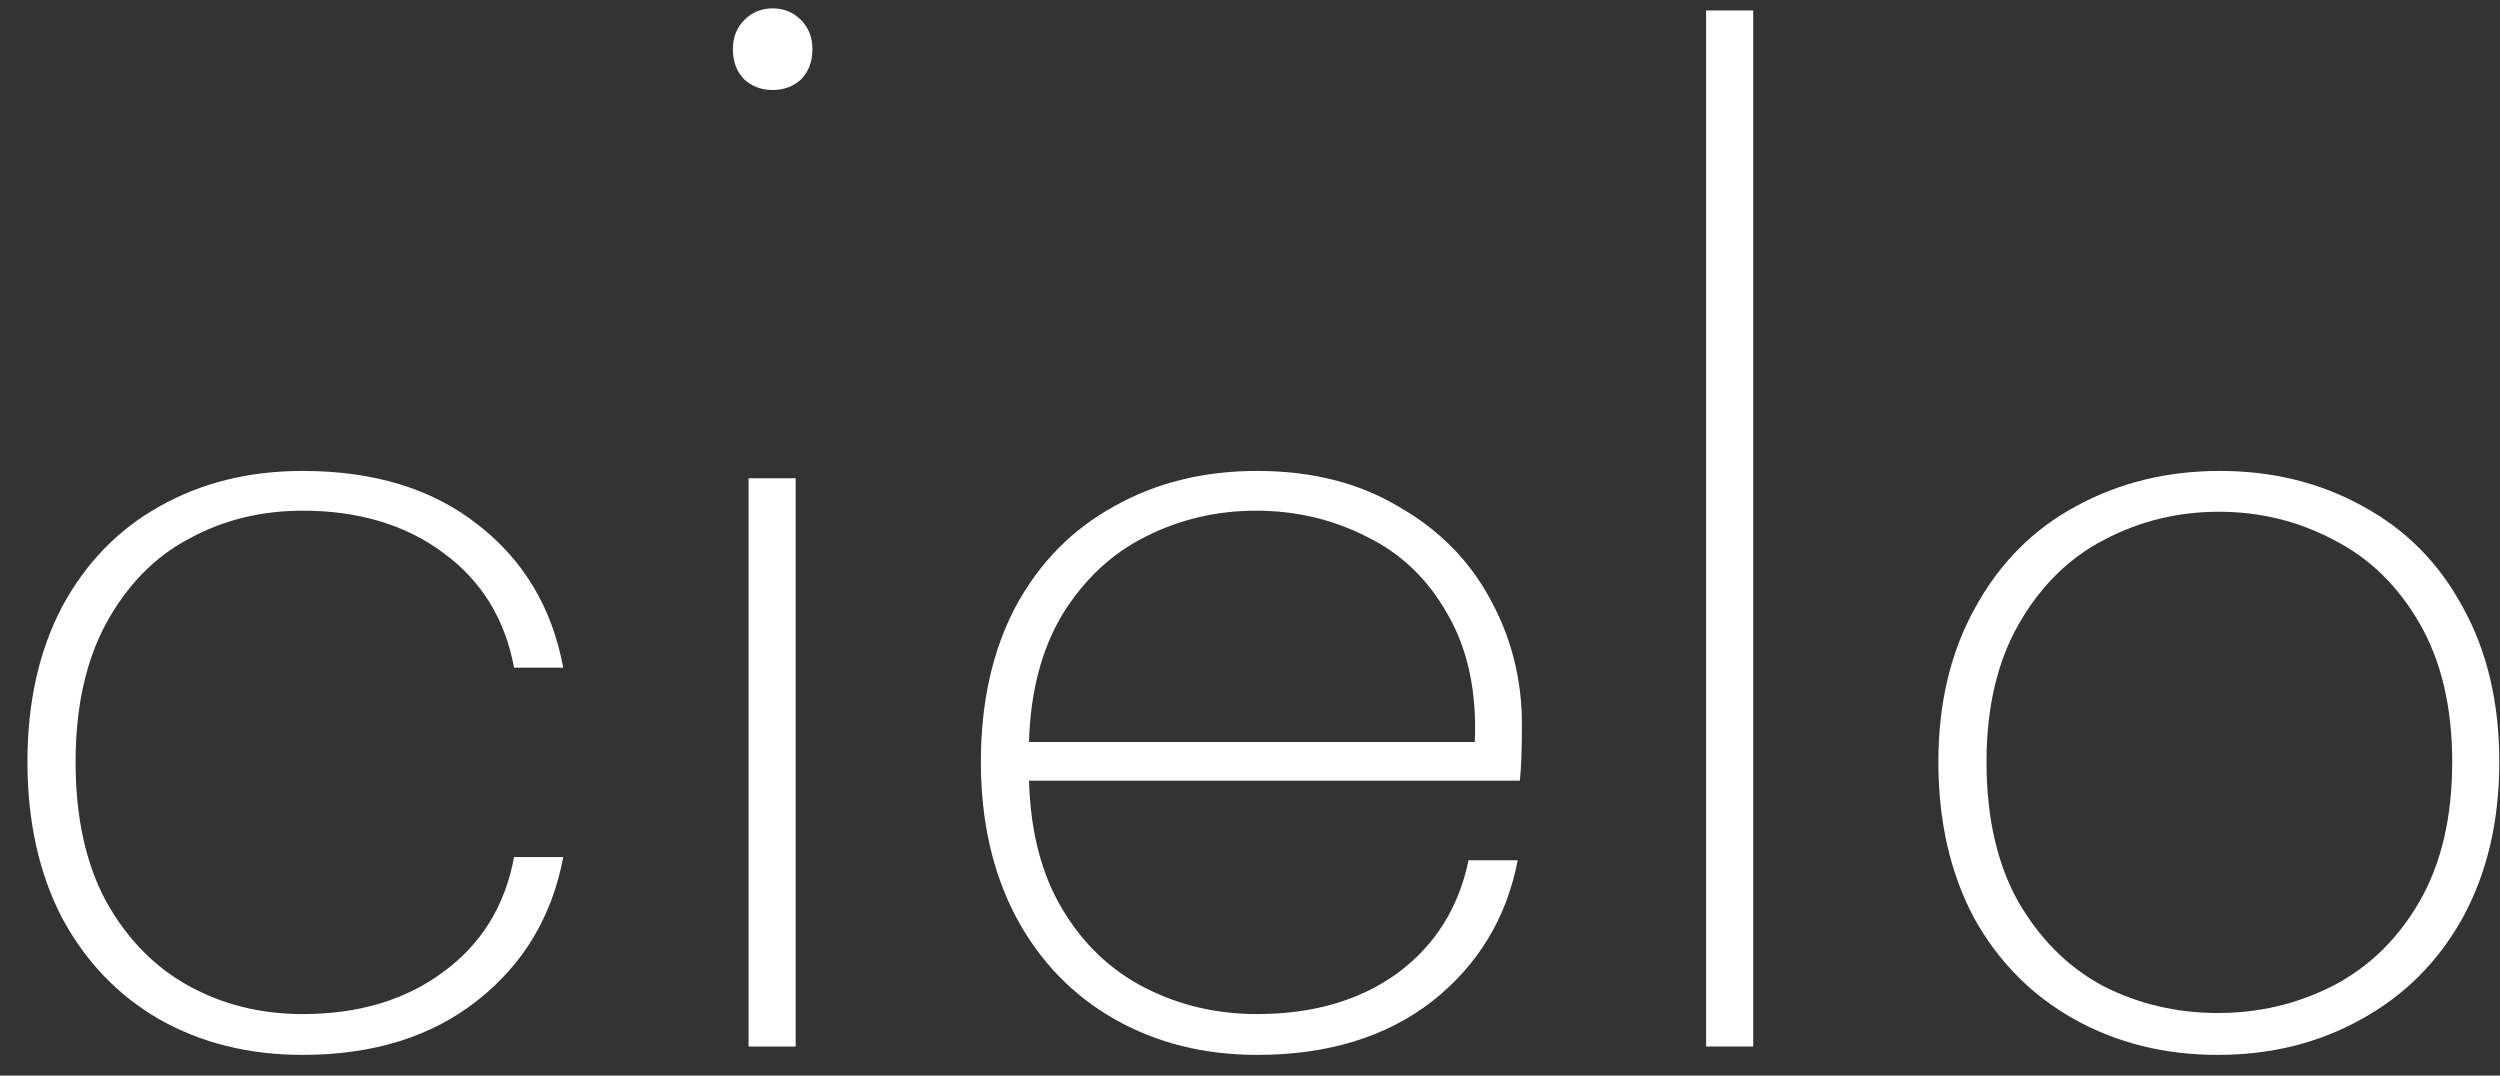 <svg width="86" height="37" viewBox="0 0 86 37" fill="none" xmlns="http://www.w3.org/2000/svg">
<rect x="0" y="0" width="86" height="37" fill="#333333" stroke="none"/>
<path d="M0.944 26.208C0.944 24.168 1.34 22.392 2.132 20.88C2.948 19.368 4.064 18.216 5.48 17.424C6.92 16.608 8.564 16.2 10.412 16.2C12.86 16.2 14.864 16.812 16.424 18.036C18.008 19.26 18.992 20.904 19.376 22.968H17.684C17.372 21.288 16.556 19.968 15.236 19.008C13.94 18.048 12.332 17.568 10.412 17.568C8.972 17.568 7.664 17.892 6.488 18.54C5.312 19.164 4.364 20.136 3.644 21.456C2.948 22.752 2.6 24.336 2.6 26.208C2.6 28.104 2.948 29.7 3.644 30.996C4.364 32.292 5.312 33.264 6.488 33.912C7.664 34.56 8.972 34.884 10.412 34.884C12.332 34.884 13.94 34.404 15.236 33.444C16.556 32.484 17.372 31.164 17.684 29.484H19.376C18.992 31.524 18.008 33.168 16.424 34.416C14.84 35.664 12.836 36.288 10.412 36.288C8.564 36.288 6.92 35.88 5.48 35.064C4.064 34.248 2.948 33.084 2.132 31.572C1.34 30.036 0.944 28.248 0.944 26.208Z" fill="white"/>
<path d="M26.579 3.096C26.195 3.096 25.871 2.976 25.607 2.736C25.343 2.472 25.211 2.124 25.211 1.692C25.211 1.284 25.343 0.948 25.607 0.684C25.871 0.42 26.195 0.288 26.579 0.288C26.963 0.288 27.287 0.42 27.551 0.684C27.815 0.948 27.947 1.284 27.947 1.692C27.947 2.124 27.815 2.472 27.551 2.736C27.287 2.976 26.963 3.096 26.579 3.096ZM27.371 16.452V36H25.751V16.452H27.371Z" fill="white"/>
<path d="M52.354 24.912C52.354 25.776 52.33 26.424 52.282 26.856H35.398C35.446 28.608 35.83 30.084 36.55 31.284C37.27 32.484 38.218 33.384 39.394 33.984C40.57 34.584 41.854 34.884 43.246 34.884C45.166 34.884 46.774 34.416 48.07 33.48C49.366 32.52 50.182 31.224 50.518 29.592H52.21C51.826 31.584 50.842 33.204 49.258 34.452C47.674 35.676 45.67 36.288 43.246 36.288C41.422 36.288 39.79 35.88 38.35 35.064C36.91 34.248 35.782 33.084 34.966 31.572C34.15 30.036 33.742 28.248 33.742 26.208C33.742 24.168 34.138 22.392 34.93 20.88C35.746 19.368 36.874 18.216 38.314 17.424C39.754 16.608 41.398 16.2 43.246 16.2C45.118 16.2 46.738 16.608 48.106 17.424C49.498 18.216 50.554 19.284 51.274 20.628C51.994 21.948 52.354 23.376 52.354 24.912ZM50.734 25.524C50.806 23.796 50.494 22.332 49.798 21.132C49.126 19.932 48.202 19.044 47.026 18.468C45.85 17.868 44.578 17.568 43.21 17.568C41.842 17.568 40.57 17.868 39.394 18.468C38.242 19.044 37.294 19.932 36.55 21.132C35.83 22.332 35.446 23.796 35.398 25.524H50.734Z" fill="white"/>
<path d="M60.31 0.36V36H58.69V0.36H60.31Z" fill="white"/>
<path d="M76.292 36.288C74.468 36.288 72.824 35.88 71.36 35.064C69.896 34.248 68.744 33.084 67.904 31.572C67.088 30.036 66.68 28.248 66.68 26.208C66.68 24.192 67.1 22.428 67.94 20.916C68.78 19.38 69.932 18.216 71.396 17.424C72.884 16.608 74.54 16.2 76.364 16.2C78.188 16.2 79.832 16.608 81.296 17.424C82.76 18.216 83.9 19.368 84.716 20.88C85.556 22.392 85.976 24.168 85.976 26.208C85.976 28.248 85.556 30.036 84.716 31.572C83.876 33.084 82.712 34.248 81.224 35.064C79.76 35.88 78.116 36.288 76.292 36.288ZM76.292 34.848C77.708 34.848 79.028 34.536 80.252 33.912C81.5 33.264 82.496 32.292 83.24 30.996C83.984 29.7 84.356 28.104 84.356 26.208C84.356 24.336 83.984 22.752 83.24 21.456C82.496 20.16 81.512 19.2 80.288 18.576C79.064 17.928 77.744 17.604 76.328 17.604C74.912 17.604 73.592 17.928 72.368 18.576C71.168 19.2 70.196 20.16 69.452 21.456C68.708 22.752 68.336 24.336 68.336 26.208C68.336 28.104 68.696 29.7 69.416 30.996C70.16 32.292 71.132 33.264 72.332 33.912C73.556 34.536 74.876 34.848 76.292 34.848Z" fill="white"/>
</svg>
